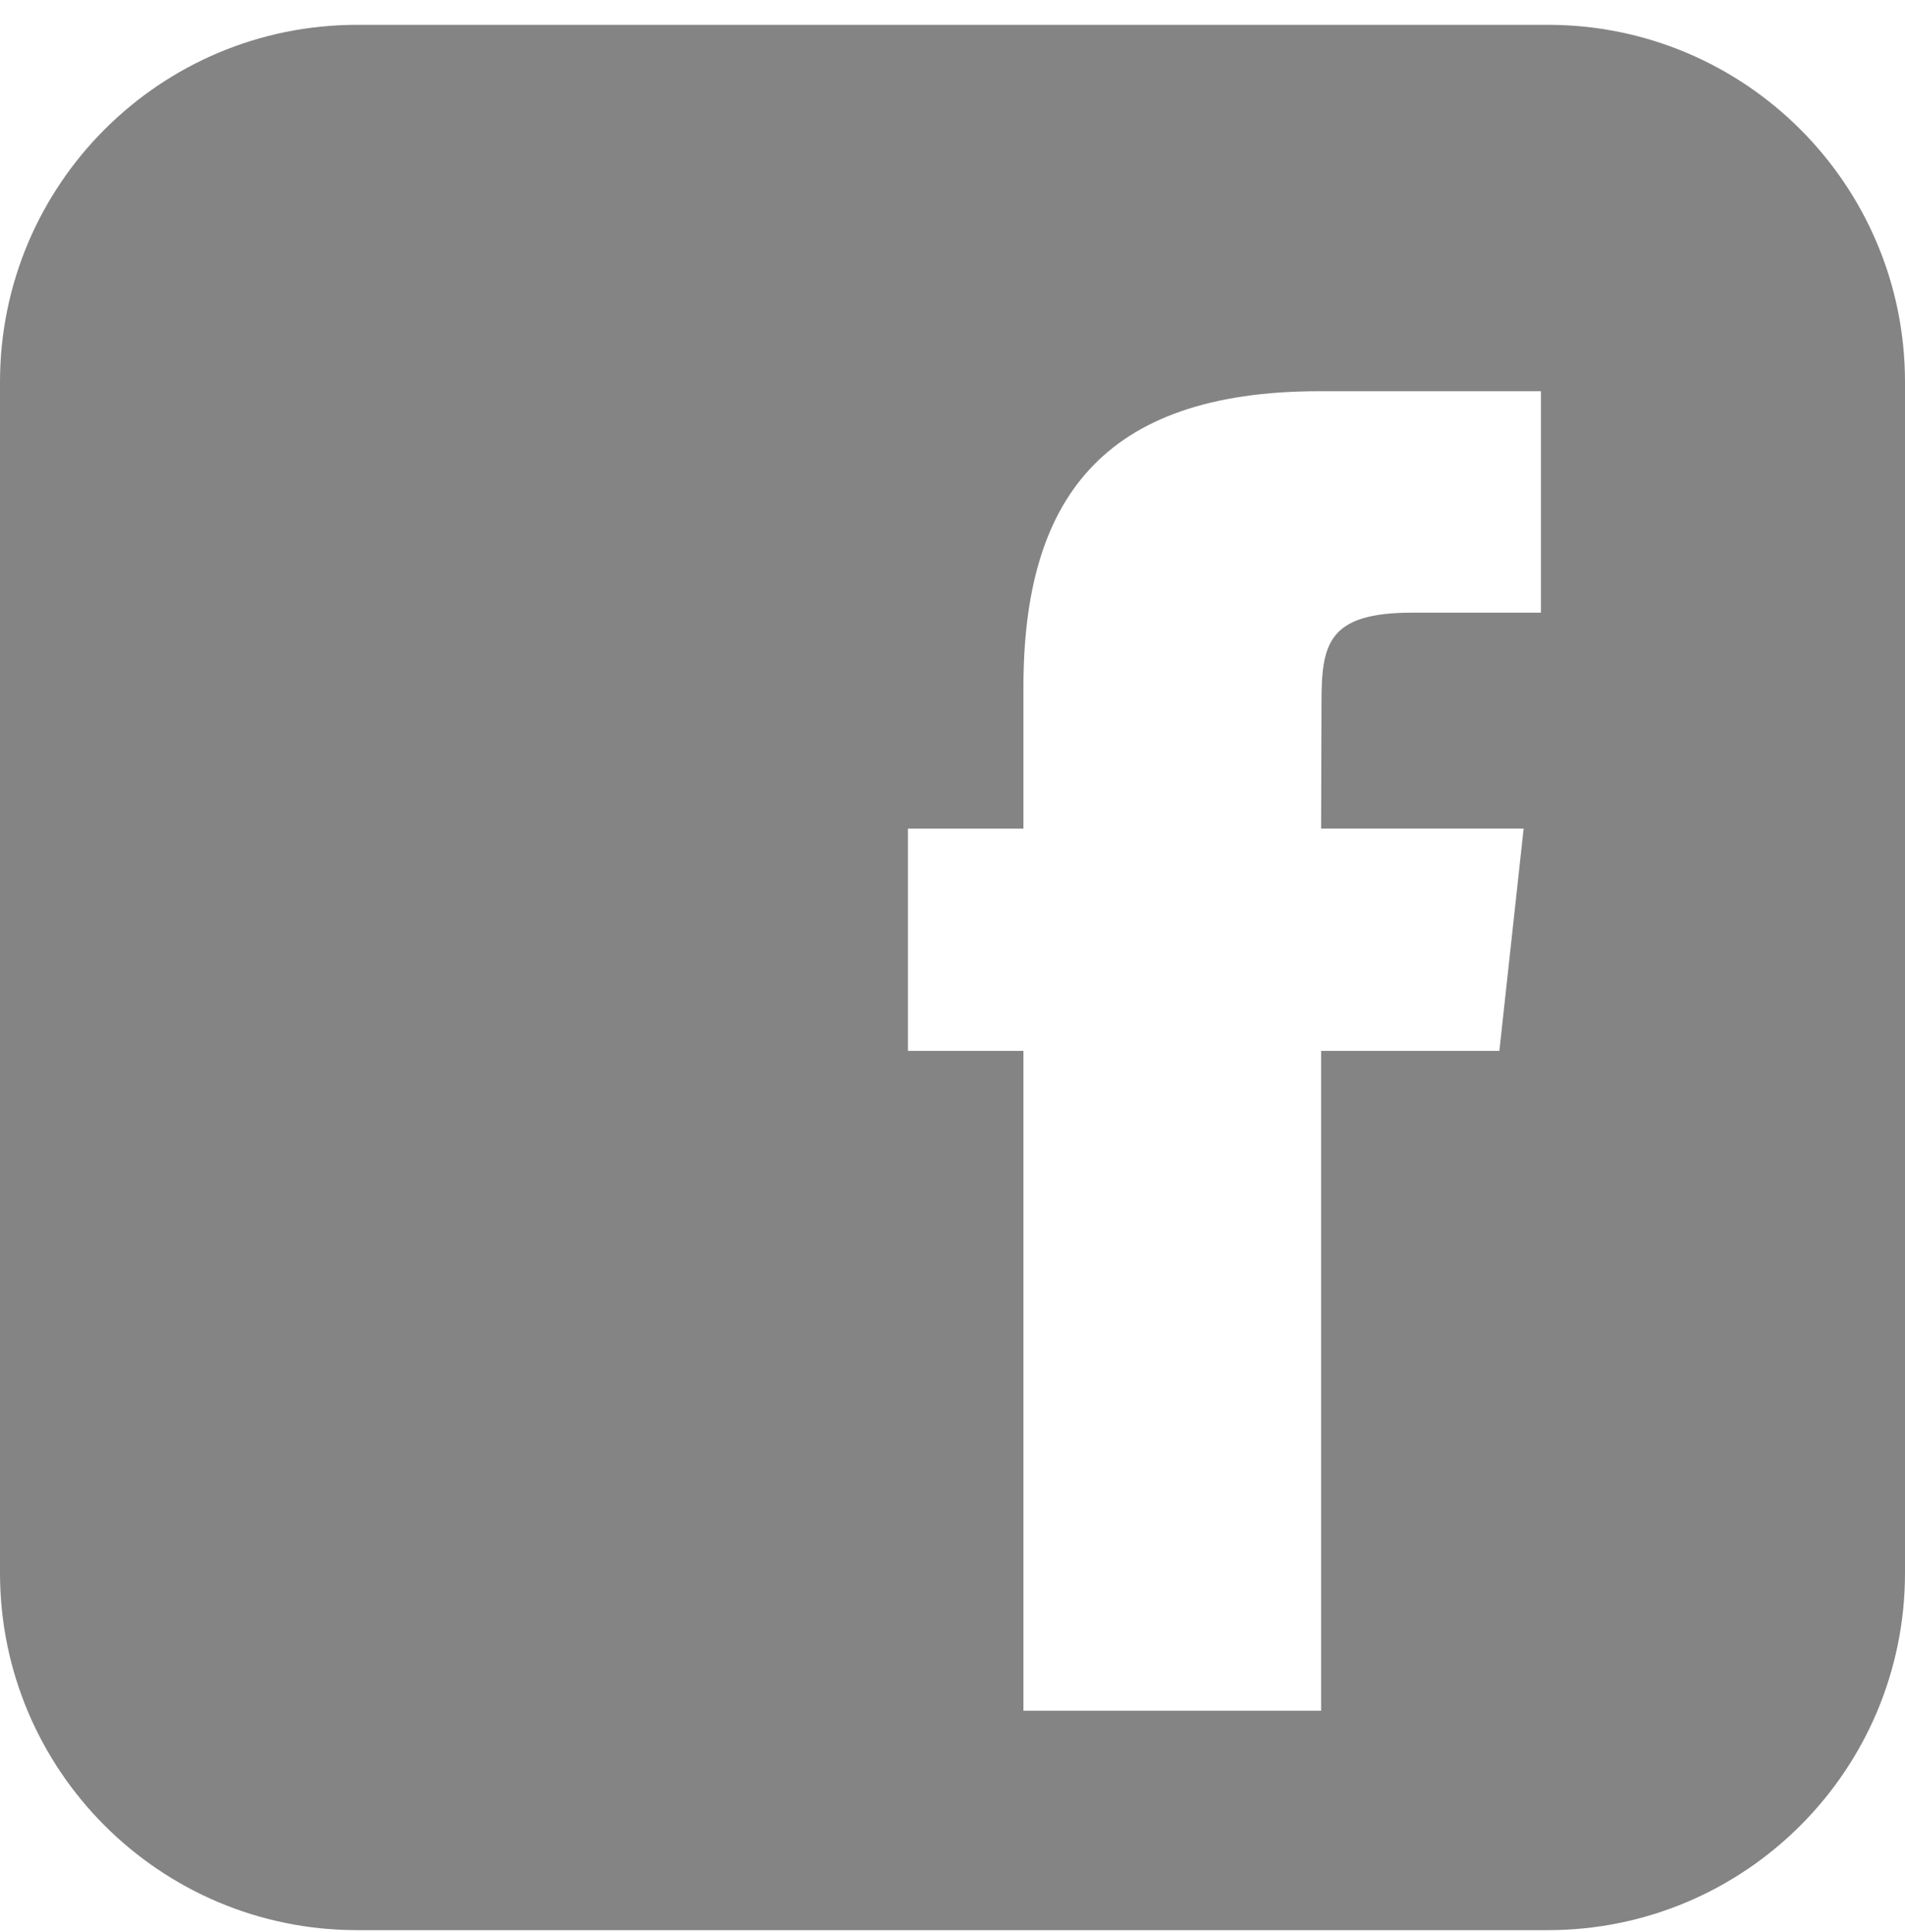 <svg width="72" height="73" viewBox="0 0 72 73" fill="none" xmlns="http://www.w3.org/2000/svg">
<path d="M58.5 0.938H13.5C6.042 0.938 0 6.98 0 14.438V59.438C0 66.895 6.042 72.938 13.5 72.938H58.5C65.957 72.938 72 66.895 72 59.438V14.438C72 6.98 65.957 0.938 58.5 0.938ZM56.669 39.712H49.932V64.647H38.681V39.712H34.316V31.313H38.681V25.963C38.683 18.949 41.597 14.784 49.863 14.784H58.24V23.152H53.374C50.156 23.152 49.946 24.352 49.946 26.595L49.932 31.311H57.586L56.669 39.712Z" fill="#848484"/>
</svg>
